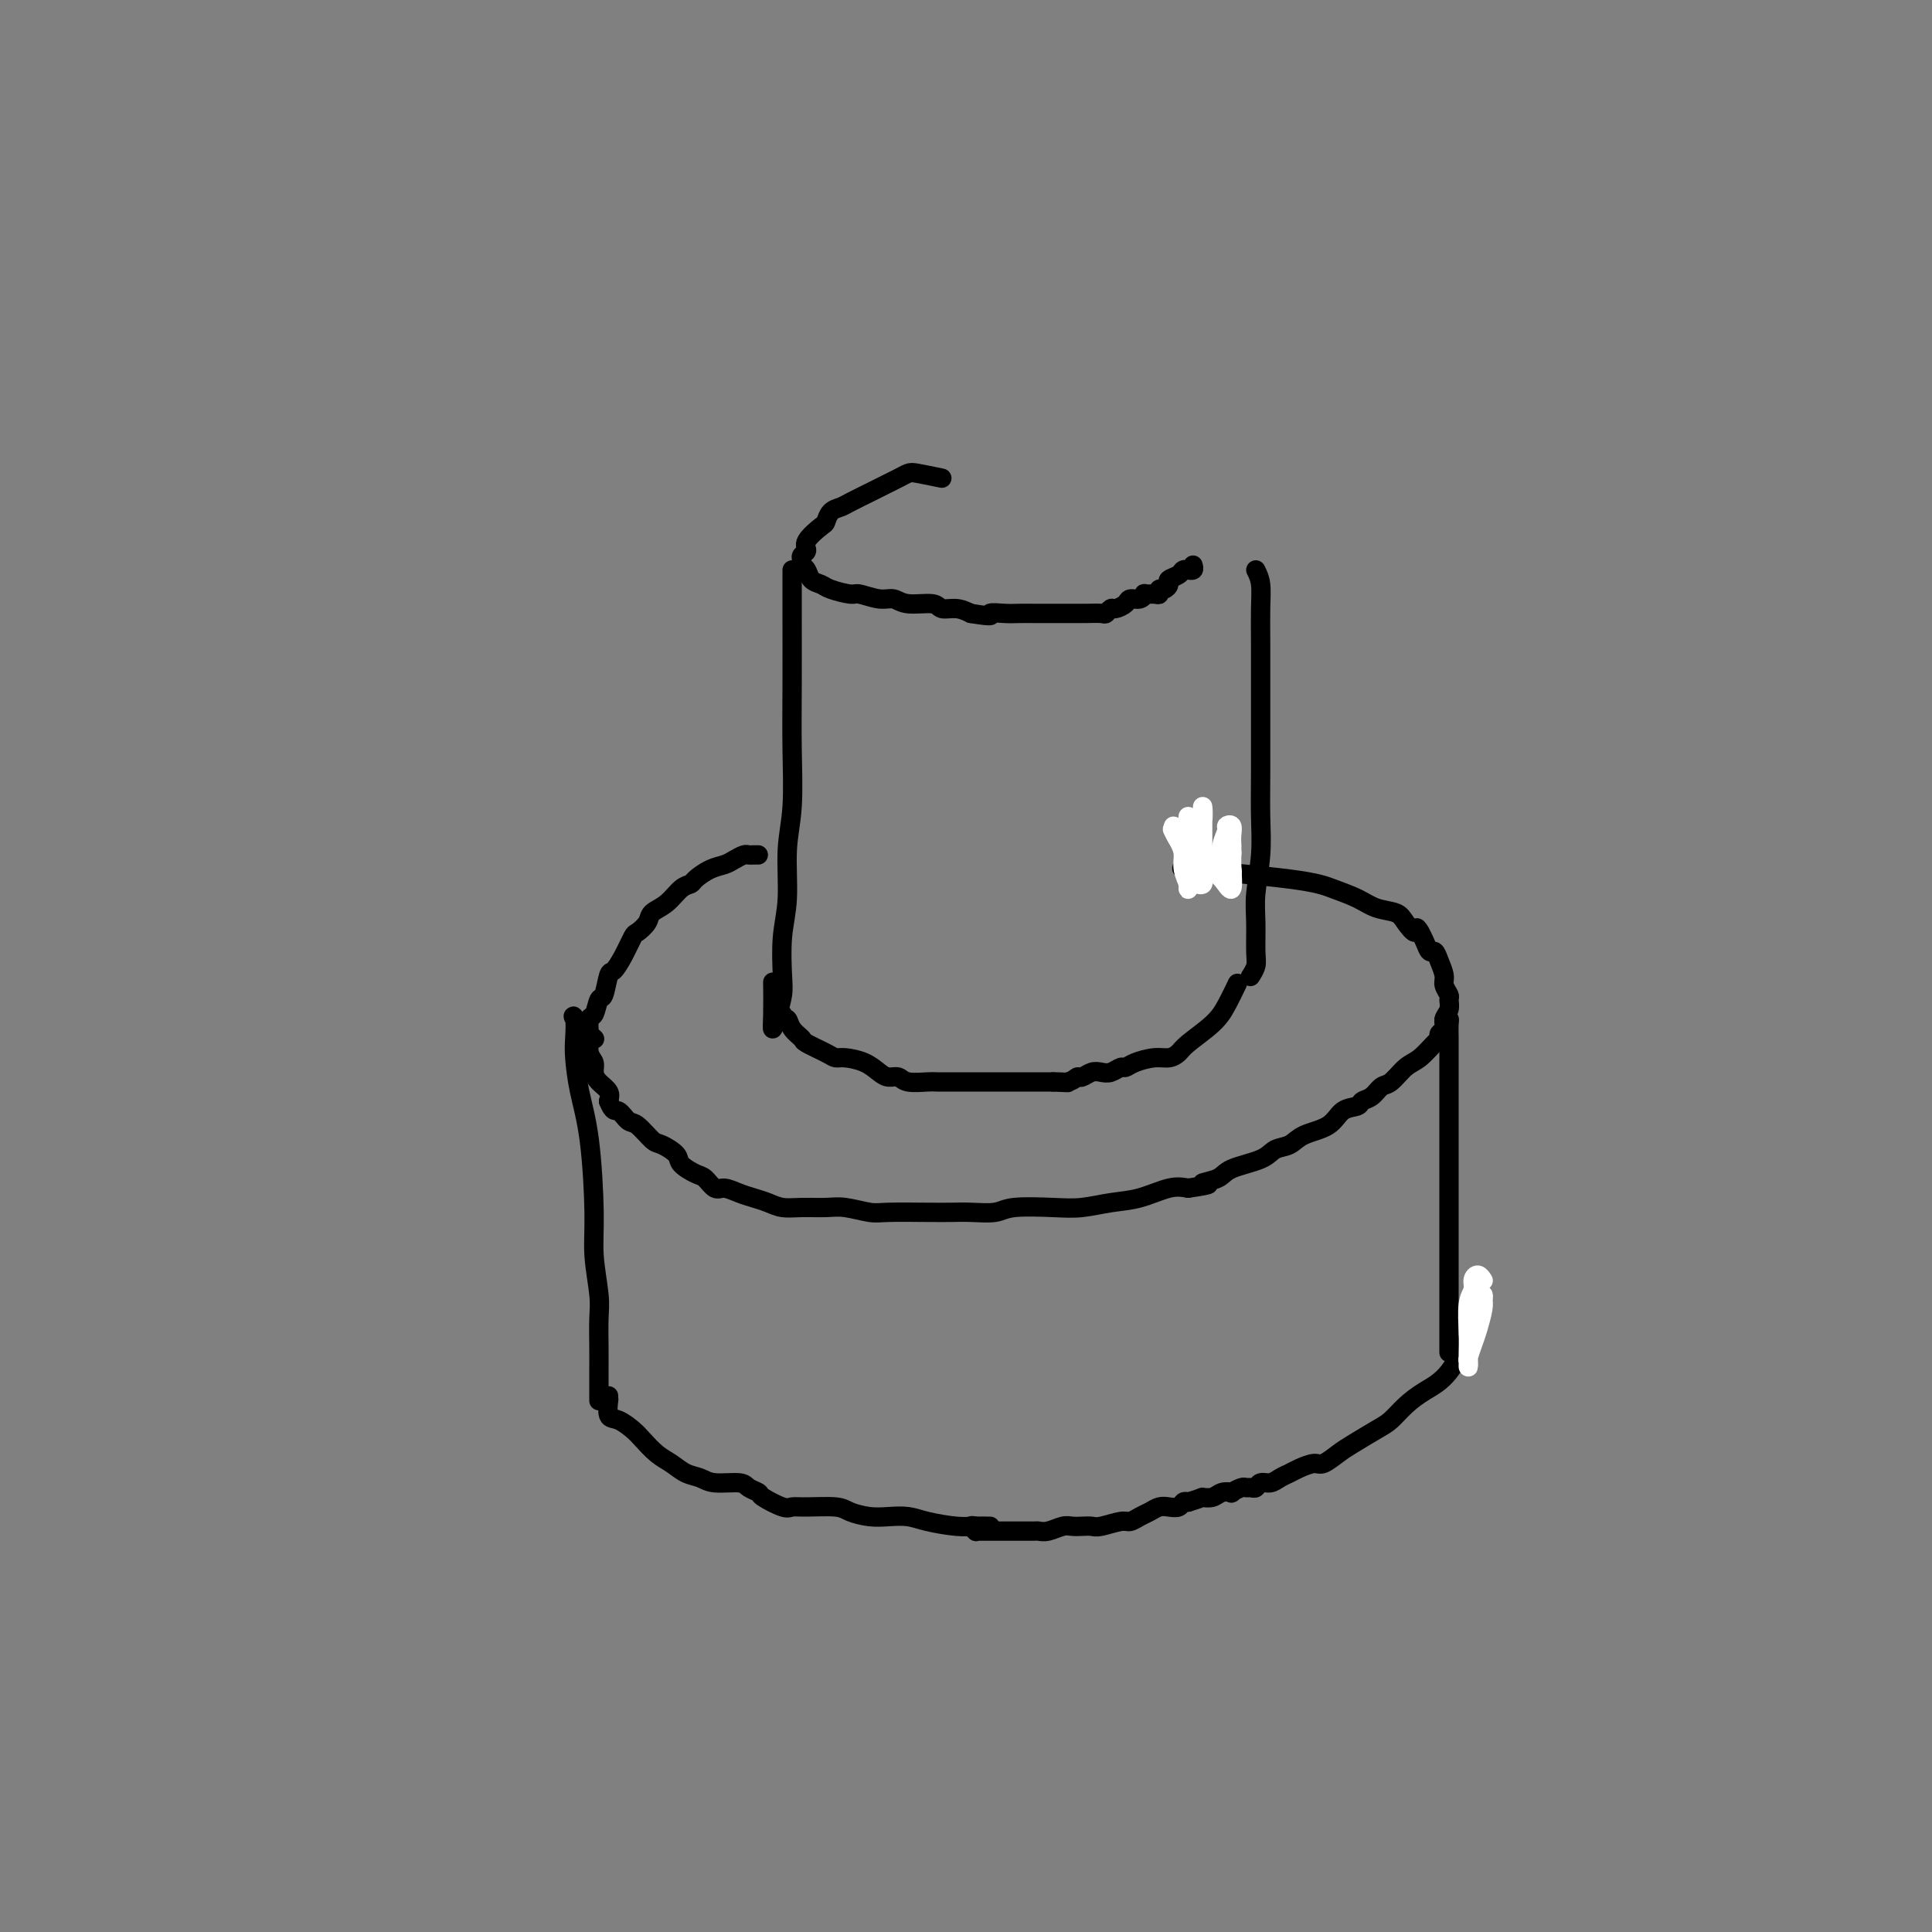 <svg viewBox='0 0 400 400' version='1.1' xmlns='http://www.w3.org/2000/svg' xmlns:xlink='http://www.w3.org/1999/xlink'><rect x="0" y="0" width="400" height="400" fill="#808080" stroke="none"/><g fill='none' stroke='#000000' stroke-width='4' stroke-linecap='round' stroke-linejoin='round'><path d='M164,118c-0.002,2.417 -0.005,4.834 0,9c0.005,4.166 0.016,10.083 0,15c-0.016,4.917 -0.061,8.836 0,13c0.061,4.164 0.226,8.575 0,12c-0.226,3.425 -0.845,5.864 -1,9c-0.155,3.136 0.152,6.967 0,10c-0.152,3.033 -0.762,5.266 -1,8c-0.238,2.734 -0.102,5.967 0,8c0.102,2.033 0.171,2.866 0,4c-0.171,1.134 -0.582,2.569 -1,4c-0.418,1.431 -0.844,2.858 -1,3c-0.156,0.142 -0.042,-1.000 0,-3c0.042,-2.000 0.012,-4.857 0,-6c-0.012,-1.143 -0.006,-0.571 0,0'/><path d='M260,118c0.423,0.845 0.845,1.690 1,3c0.155,1.310 0.041,3.085 0,5c-0.041,1.915 -0.010,3.969 0,7c0.010,3.031 -0.001,7.041 0,12c0.001,4.959 0.014,10.869 0,15c-0.014,4.131 -0.057,6.482 0,9c0.057,2.518 0.212,5.202 0,8c-0.212,2.798 -0.793,5.710 -1,8c-0.207,2.290 -0.042,3.959 0,6c0.042,2.041 -0.040,4.454 0,6c0.040,1.546 0.203,2.224 0,3c-0.203,0.776 -0.772,1.650 -1,2c-0.228,0.350 -0.114,0.175 0,0'/><path d='M162,210c-0.099,0.468 -0.198,0.937 0,1c0.198,0.063 0.693,-0.278 1,0c0.307,0.278 0.425,1.175 1,2c0.575,0.825 1.608,1.580 2,2c0.392,0.420 0.142,0.507 1,1c0.858,0.493 2.824,1.392 4,2c1.176,0.608 1.561,0.923 2,1c0.439,0.077 0.933,-0.086 2,0c1.067,0.086 2.706,0.419 4,1c1.294,0.581 2.241,1.410 3,2c0.759,0.590 1.329,0.943 2,1c0.671,0.057 1.444,-0.181 2,0c0.556,0.181 0.896,0.781 2,1c1.104,0.219 2.971,0.059 4,0c1.029,-0.059 1.220,-0.016 2,0c0.780,0.016 2.150,0.004 3,0c0.850,-0.004 1.181,-0.001 2,0c0.819,0.001 2.126,0.000 3,0c0.874,-0.000 1.314,-0.000 2,0c0.686,0.000 1.617,0.000 2,0c0.383,-0.000 0.219,-0.000 1,0c0.781,0.000 2.508,0.000 3,0c0.492,-0.000 -0.252,-0.000 1,0c1.252,0.000 4.501,0.000 6,0c1.499,-0.000 1.250,-0.000 1,0'/><path d='M218,224c5.704,0.292 1.965,0.022 1,0c-0.965,-0.022 0.844,0.204 2,0c1.156,-0.204 1.660,-0.838 2,-1c0.340,-0.162 0.515,0.149 1,0c0.485,-0.149 1.281,-0.757 2,-1c0.719,-0.243 1.360,-0.120 2,0c0.640,0.120 1.280,0.239 2,0c0.720,-0.239 1.519,-0.834 2,-1c0.481,-0.166 0.643,0.096 1,0c0.357,-0.096 0.908,-0.552 2,-1c1.092,-0.448 2.726,-0.889 4,-1c1.274,-0.111 2.189,0.106 3,0c0.811,-0.106 1.517,-0.537 2,-1c0.483,-0.463 0.743,-0.958 2,-2c1.257,-1.042 3.512,-2.630 5,-4c1.488,-1.370 2.208,-2.523 3,-4c0.792,-1.477 1.655,-3.279 2,-4c0.345,-0.721 0.173,-0.360 0,0'/><path d='M157,177c-0.327,-0.006 -0.653,-0.013 -1,0c-0.347,0.013 -0.714,0.044 -1,0c-0.286,-0.044 -0.490,-0.163 -1,0c-0.510,0.163 -1.326,0.607 -2,1c-0.674,0.393 -1.205,0.733 -2,1c-0.795,0.267 -1.854,0.459 -3,1c-1.146,0.541 -2.381,1.429 -3,2c-0.619,0.571 -0.623,0.824 -1,1c-0.377,0.176 -1.127,0.275 -2,1c-0.873,0.725 -1.868,2.076 -3,3c-1.132,0.924 -2.400,1.423 -3,2c-0.600,0.577 -0.532,1.234 -1,2c-0.468,0.766 -1.473,1.641 -2,2c-0.527,0.359 -0.575,0.202 -1,1c-0.425,0.798 -1.227,2.551 -2,4c-0.773,1.449 -1.516,2.596 -2,3c-0.484,0.404 -0.708,0.067 -1,1c-0.292,0.933 -0.653,3.137 -1,4c-0.347,0.863 -0.681,0.386 -1,1c-0.319,0.614 -0.622,2.318 -1,3c-0.378,0.682 -0.829,0.343 -1,1c-0.171,0.657 -0.060,2.312 0,3c0.060,0.688 0.070,0.411 0,1c-0.070,0.589 -0.222,2.045 0,3c0.222,0.955 0.816,1.411 1,2c0.184,0.589 -0.044,1.313 0,2c0.044,0.687 0.358,1.339 1,2c0.642,0.661 1.612,1.332 2,2c0.388,0.668 0.194,1.334 0,2'/><path d='M126,228c0.971,2.501 1.400,1.754 2,2c0.600,0.246 1.373,1.483 2,2c0.627,0.517 1.108,0.312 2,1c0.892,0.688 2.196,2.268 3,3c0.804,0.732 1.107,0.614 2,1c0.893,0.386 2.375,1.274 3,2c0.625,0.726 0.393,1.290 1,2c0.607,0.710 2.052,1.566 3,2c0.948,0.434 1.397,0.445 2,1c0.603,0.555 1.358,1.654 2,2c0.642,0.346 1.172,-0.061 2,0c0.828,0.061 1.956,0.591 3,1c1.044,0.409 2.005,0.698 3,1c0.995,0.302 2.025,0.616 3,1c0.975,0.384 1.896,0.839 3,1c1.104,0.161 2.391,0.029 4,0c1.609,-0.029 3.539,0.045 5,0c1.461,-0.045 2.452,-0.208 4,0c1.548,0.208 3.651,0.788 5,1c1.349,0.212 1.944,0.058 4,0c2.056,-0.058 5.575,-0.019 8,0c2.425,0.019 3.757,0.019 5,0c1.243,-0.019 2.396,-0.057 4,0c1.604,0.057 3.659,0.208 5,0c1.341,-0.208 1.967,-0.776 4,-1c2.033,-0.224 5.475,-0.106 8,0c2.525,0.106 4.135,0.200 6,0c1.865,-0.200 3.984,-0.693 6,-1c2.016,-0.307 3.927,-0.429 6,-1c2.073,-0.571 4.306,-1.592 6,-2c1.694,-0.408 2.847,-0.204 4,0'/><path d='M246,246c6.711,-0.965 3.488,-0.878 3,-1c-0.488,-0.122 1.760,-0.451 3,-1c1.240,-0.549 1.474,-1.316 3,-2c1.526,-0.684 4.345,-1.284 6,-2c1.655,-0.716 2.147,-1.547 3,-2c0.853,-0.453 2.068,-0.527 3,-1c0.932,-0.473 1.583,-1.345 3,-2c1.417,-0.655 3.601,-1.091 5,-2c1.399,-0.909 2.013,-2.289 3,-3c0.987,-0.711 2.347,-0.752 3,-1c0.653,-0.248 0.601,-0.703 1,-1c0.399,-0.297 1.250,-0.434 2,-1c0.750,-0.566 1.398,-1.560 2,-2c0.602,-0.440 1.156,-0.327 2,-1c0.844,-0.673 1.976,-2.131 3,-3c1.024,-0.869 1.939,-1.149 3,-2c1.061,-0.851 2.269,-2.272 3,-3c0.731,-0.728 0.984,-0.761 1,-1c0.016,-0.239 -0.206,-0.684 0,-1c0.206,-0.316 0.841,-0.504 1,-1c0.159,-0.496 -0.158,-1.302 0,-2c0.158,-0.698 0.789,-1.288 1,-2c0.211,-0.712 0.001,-1.545 0,-2c-0.001,-0.455 0.207,-0.533 0,-1c-0.207,-0.467 -0.829,-1.325 -1,-2c-0.171,-0.675 0.109,-1.168 0,-2c-0.109,-0.832 -0.607,-2.005 -1,-3c-0.393,-0.995 -0.683,-1.813 -1,-2c-0.317,-0.187 -0.662,0.257 -1,0c-0.338,-0.257 -0.668,-1.216 -1,-2c-0.332,-0.784 -0.666,-1.392 -1,-2'/><path d='M294,193c-1.052,-1.920 -0.681,-0.219 -1,0c-0.319,0.219 -1.326,-1.044 -2,-2c-0.674,-0.956 -1.014,-1.607 -2,-2c-0.986,-0.393 -2.618,-0.530 -4,-1c-1.382,-0.470 -2.514,-1.275 -4,-2c-1.486,-0.725 -3.326,-1.370 -5,-2c-1.674,-0.630 -3.181,-1.247 -9,-2c-5.819,-0.753 -15.948,-1.644 -20,-2c-4.052,-0.356 -2.026,-0.178 0,0'/><path d='M123,215c0.000,0.000 0.100,0.100 0.1,0.1'/><path d='M123,215c-1.689,-1.590 -3.379,-3.181 -4,-4c-0.621,-0.819 -0.174,-0.868 0,0c0.174,0.868 0.075,2.653 0,4c-0.075,1.347 -0.126,2.257 0,4c0.126,1.743 0.430,4.318 1,7c0.570,2.682 1.407,5.471 2,10c0.593,4.529 0.944,10.797 1,15c0.056,4.203 -0.181,6.339 0,9c0.181,2.661 0.781,5.846 1,8c0.219,2.154 0.059,3.275 0,5c-0.059,1.725 -0.016,4.053 0,6c0.016,1.947 0.004,3.512 0,5c-0.004,1.488 -0.001,2.899 0,4c0.001,1.101 0.000,1.893 0,2c-0.000,0.107 -0.000,-0.471 0,-2c0.000,-1.529 0.000,-4.008 0,-5c-0.000,-0.992 -0.000,-0.496 0,0'/><path d='M299,211c0.423,-0.044 0.845,-0.089 1,0c0.155,0.089 0.041,0.310 0,1c-0.041,0.690 -0.011,1.848 0,3c0.011,1.152 0.003,2.297 0,4c-0.003,1.703 -0.001,3.964 0,7c0.001,3.036 0.000,6.849 0,10c-0.000,3.151 -0.000,5.642 0,9c0.000,3.358 0.000,7.585 0,10c-0.000,2.415 -0.000,3.018 0,4c0.000,0.982 0.000,2.344 0,4c-0.000,1.656 -0.000,3.606 0,6c0.000,2.394 0.000,5.233 0,7c-0.000,1.767 -0.000,2.462 0,3c0.000,0.538 0.000,0.917 0,1c-0.000,0.083 -0.000,-0.132 0,-1c0.000,-0.868 0.000,-2.391 0,-3c-0.000,-0.609 -0.000,-0.305 0,0'/><path d='M126,289c-0.011,0.509 -0.021,1.018 0,1c0.021,-0.018 0.074,-0.564 0,0c-0.074,0.564 -0.274,2.238 0,3c0.274,0.762 1.021,0.613 2,1c0.979,0.387 2.190,1.312 3,2c0.810,0.688 1.218,1.140 2,2c0.782,0.860 1.939,2.129 3,3c1.061,0.871 2.025,1.343 3,2c0.975,0.657 1.962,1.499 3,2c1.038,0.501 2.128,0.659 3,1c0.872,0.341 1.526,0.864 3,1c1.474,0.136 3.767,-0.114 5,0c1.233,0.114 1.404,0.591 2,1c0.596,0.409 1.615,0.751 2,1c0.385,0.249 0.134,0.406 1,1c0.866,0.594 2.849,1.626 4,2c1.151,0.374 1.469,0.090 2,0c0.531,-0.090 1.275,0.015 3,0c1.725,-0.015 4.432,-0.148 6,0c1.568,0.148 1.995,0.578 3,1c1.005,0.422 2.586,0.835 4,1c1.414,0.165 2.661,0.083 4,0c1.339,-0.083 2.770,-0.166 4,0c1.230,0.166 2.257,0.581 4,1c1.743,0.419 4.200,0.844 6,1c1.800,0.156 2.943,0.045 4,0c1.057,-0.045 2.029,-0.022 3,0'/><path d='M202,316c-0.541,-0.113 -1.081,-0.226 -1,0c0.081,0.226 0.784,0.793 1,1c0.216,0.207 -0.055,0.056 0,0c0.055,-0.056 0.436,-0.015 1,0c0.564,0.015 1.310,0.004 2,0c0.690,-0.004 1.322,-0.001 2,0c0.678,0.001 1.402,0.001 2,0c0.598,-0.001 1.070,-0.004 2,0c0.930,0.004 2.318,0.015 3,0c0.682,-0.015 0.658,-0.057 1,0c0.342,0.057 1.051,0.211 2,0c0.949,-0.211 2.139,-0.788 3,-1c0.861,-0.212 1.393,-0.061 2,0c0.607,0.061 1.289,0.031 2,0c0.711,-0.031 1.450,-0.064 2,0c0.550,0.064 0.910,0.225 2,0c1.090,-0.225 2.911,-0.834 4,-1c1.089,-0.166 1.446,0.113 2,0c0.554,-0.113 1.304,-0.618 2,-1c0.696,-0.382 1.338,-0.642 2,-1c0.662,-0.358 1.343,-0.814 2,-1c0.657,-0.186 1.289,-0.101 2,0c0.711,0.101 1.499,0.220 2,0c0.501,-0.220 0.715,-0.777 1,-1c0.285,-0.223 0.643,-0.111 1,0'/><path d='M246,311c3.366,-1.016 2.781,-1.056 3,-1c0.219,0.056 1.242,0.207 2,0c0.758,-0.207 1.250,-0.773 2,-1c0.750,-0.227 1.759,-0.114 2,0c0.241,0.114 -0.286,0.228 0,0c0.286,-0.228 1.385,-0.797 2,-1c0.615,-0.203 0.745,-0.040 1,0c0.255,0.040 0.634,-0.045 1,0c0.366,0.045 0.717,0.219 1,0c0.283,-0.219 0.497,-0.832 1,-1c0.503,-0.168 1.293,0.108 2,0c0.707,-0.108 1.329,-0.602 2,-1c0.671,-0.398 1.391,-0.701 2,-1c0.609,-0.299 1.109,-0.593 2,-1c0.891,-0.407 2.175,-0.928 3,-1c0.825,-0.072 1.193,0.305 2,0c0.807,-0.305 2.053,-1.292 3,-2c0.947,-0.708 1.596,-1.137 3,-2c1.404,-0.863 3.564,-2.159 5,-3c1.436,-0.841 2.147,-1.228 3,-2c0.853,-0.772 1.847,-1.928 3,-3c1.153,-1.072 2.464,-2.061 4,-3c1.536,-0.939 3.298,-1.830 5,-4c1.702,-2.170 3.343,-5.620 4,-7c0.657,-1.380 0.328,-0.690 0,0'/></g>
<g fill='none' stroke='#FFFFFF' stroke-width='4' stroke-linecap='round' stroke-linejoin='round'><path d='M305,276c-0.121,-1.210 -0.243,-2.420 0,-3c0.243,-0.580 0.849,-0.531 1,-1c0.151,-0.469 -0.155,-1.456 0,-2c0.155,-0.544 0.771,-0.644 1,-1c0.229,-0.356 0.073,-0.966 0,-1c-0.073,-0.034 -0.062,0.509 0,1c0.062,0.491 0.174,0.929 0,2c-0.174,1.071 -0.635,2.775 -1,4c-0.365,1.225 -0.634,1.972 -1,3c-0.366,1.028 -0.830,2.339 -1,3c-0.170,0.661 -0.046,0.673 0,1c0.046,0.327 0.012,0.968 0,1c-0.012,0.032 -0.004,-0.543 0,-1c0.004,-0.457 0.005,-0.794 0,-1c-0.005,-0.206 -0.016,-0.282 0,-1c0.016,-0.718 0.060,-2.078 0,-4c-0.060,-1.922 -0.223,-4.406 0,-6c0.223,-1.594 0.830,-2.297 1,-3c0.170,-0.703 -0.099,-1.405 0,-2c0.099,-0.595 0.565,-1.083 1,-1c0.435,0.083 0.839,0.738 1,1c0.161,0.262 0.081,0.131 0,0'/><path d='M247,180c0.008,-1.605 0.016,-3.211 0,-4c-0.016,-0.789 -0.057,-0.762 0,-1c0.057,-0.238 0.211,-0.743 0,-1c-0.211,-0.257 -0.788,-0.267 -1,0c-0.212,0.267 -0.057,0.812 0,1c0.057,0.188 0.018,0.021 0,1c-0.018,0.979 -0.016,3.104 0,4c0.016,0.896 0.047,0.562 0,1c-0.047,0.438 -0.170,1.650 0,1c0.170,-0.650 0.634,-3.160 1,-5c0.366,-1.840 0.634,-3.010 1,-4c0.366,-0.990 0.830,-1.799 1,-3c0.170,-1.201 0.045,-2.792 0,-3c-0.045,-0.208 -0.011,0.967 0,2c0.011,1.033 0.000,1.924 0,3c-0.000,1.076 0.011,2.338 0,4c-0.011,1.662 -0.044,3.723 0,5c0.044,1.277 0.167,1.768 0,2c-0.167,0.232 -0.622,0.204 -1,0c-0.378,-0.204 -0.679,-0.583 -1,-1c-0.321,-0.417 -0.660,-0.873 -1,-2c-0.340,-1.127 -0.679,-2.926 -1,-4c-0.321,-1.074 -0.622,-1.422 -1,-2c-0.378,-0.578 -0.833,-1.386 -1,-2c-0.167,-0.614 -0.048,-1.032 0,-1c0.048,0.032 0.024,0.516 0,1'/><path d='M243,172c-0.767,-1.085 0.316,0.704 1,2c0.684,1.296 0.968,2.099 1,3c0.032,0.901 -0.188,1.899 0,3c0.188,1.101 0.782,2.304 1,3c0.218,0.696 0.058,0.884 0,1c-0.058,0.116 -0.016,0.158 0,0c0.016,-0.158 0.004,-0.516 0,-1c-0.004,-0.484 -0.001,-1.093 0,-3c0.001,-1.907 0.000,-5.112 0,-7c-0.000,-1.888 0.001,-2.458 0,-3c-0.001,-0.542 -0.004,-1.054 0,-1c0.004,0.054 0.014,0.676 0,1c-0.014,0.324 -0.051,0.350 0,1c0.051,0.650 0.189,1.923 1,3c0.811,1.077 2.294,1.958 3,3c0.706,1.042 0.634,2.245 1,3c0.366,0.755 1.170,1.062 2,2c0.830,0.938 1.688,2.507 2,2c0.312,-0.507 0.080,-3.089 0,-5c-0.080,-1.911 -0.006,-3.152 0,-4c0.006,-0.848 -0.055,-1.304 0,-2c0.055,-0.696 0.225,-1.631 0,-2c-0.225,-0.369 -0.846,-0.173 -1,0c-0.154,0.173 0.159,0.322 0,1c-0.159,0.678 -0.788,1.883 -1,3c-0.212,1.117 -0.005,2.145 0,3c0.005,0.855 -0.191,1.538 0,2c0.191,0.462 0.769,0.703 1,1c0.231,0.297 0.116,0.648 0,1'/><path d='M254,182c0.072,1.511 0.751,-0.213 1,-1c0.249,-0.787 0.066,-0.639 0,-1c-0.066,-0.361 -0.017,-1.232 0,-2c0.017,-0.768 0.002,-1.433 0,-2c-0.002,-0.567 0.010,-1.034 0,-1c-0.010,0.034 -0.041,0.570 0,1c0.041,0.430 0.155,0.754 0,1c-0.155,0.246 -0.580,0.412 -1,1c-0.420,0.588 -0.834,1.596 -1,2c-0.166,0.404 -0.083,0.202 0,0'/></g>
<g fill='none' stroke='#000000' stroke-width='4' stroke-linecap='round' stroke-linejoin='round'><path d='M195,99c-1.935,-0.399 -3.870,-0.797 -5,-1c-1.130,-0.203 -1.455,-0.210 -2,0c-0.545,0.210 -1.308,0.637 -2,1c-0.692,0.363 -1.312,0.661 -2,1c-0.688,0.339 -1.445,0.720 -2,1c-0.555,0.280 -0.909,0.461 -2,1c-1.091,0.539 -2.920,1.438 -4,2c-1.080,0.562 -1.411,0.787 -2,1c-0.589,0.213 -1.435,0.414 -2,1c-0.565,0.586 -0.849,1.558 -1,2c-0.151,0.442 -0.170,0.356 -1,1c-0.830,0.644 -2.472,2.018 -3,3c-0.528,0.982 0.058,1.571 0,2c-0.058,0.429 -0.760,0.696 -1,1c-0.240,0.304 -0.019,0.645 0,1c0.019,0.355 -0.163,0.725 0,1c0.163,0.275 0.670,0.456 1,1c0.330,0.544 0.481,1.451 1,2c0.519,0.549 1.405,0.740 2,1c0.595,0.260 0.897,0.591 2,1c1.103,0.409 3.006,0.898 4,1c0.994,0.102 1.079,-0.184 2,0c0.921,0.184 2.679,0.838 4,1c1.321,0.162 2.205,-0.168 3,0c0.795,0.168 1.500,0.832 3,1c1.500,0.168 3.794,-0.161 5,0c1.206,0.161 1.325,0.813 2,1c0.675,0.187 1.907,-0.089 3,0c1.093,0.089 2.046,0.545 3,1'/><path d='M201,127c5.555,0.928 3.944,0.249 4,0c0.056,-0.249 1.781,-0.067 3,0c1.219,0.067 1.932,0.018 3,0c1.068,-0.018 2.492,-0.005 3,0c0.508,0.005 0.098,0.001 1,0c0.902,-0.001 3.114,-0.001 4,0c0.886,0.001 0.447,0.001 1,0c0.553,-0.001 2.099,-0.004 3,0c0.901,0.004 1.157,0.016 2,0c0.843,-0.016 2.271,-0.060 3,0c0.729,0.060 0.758,0.222 1,0c0.242,-0.222 0.698,-0.829 1,-1c0.302,-0.171 0.449,0.094 1,0c0.551,-0.094 1.505,-0.547 2,-1c0.495,-0.453 0.531,-0.906 1,-1c0.469,-0.094 1.369,0.172 2,0c0.631,-0.172 0.991,-0.782 1,-1c0.009,-0.218 -0.335,-0.043 0,0c0.335,0.043 1.348,-0.044 2,0c0.652,0.044 0.943,0.219 1,0c0.057,-0.219 -0.122,-0.832 0,-1c0.122,-0.168 0.543,0.109 1,0c0.457,-0.109 0.950,-0.603 1,-1c0.050,-0.397 -0.341,-0.695 0,-1c0.341,-0.305 1.416,-0.617 2,-1c0.584,-0.383 0.679,-0.837 1,-1c0.321,-0.163 0.870,-0.033 1,0c0.130,0.033 -0.157,-0.030 0,0c0.157,0.030 0.759,0.151 1,0c0.241,-0.151 0.120,-0.576 0,-1'/></g>
</svg>